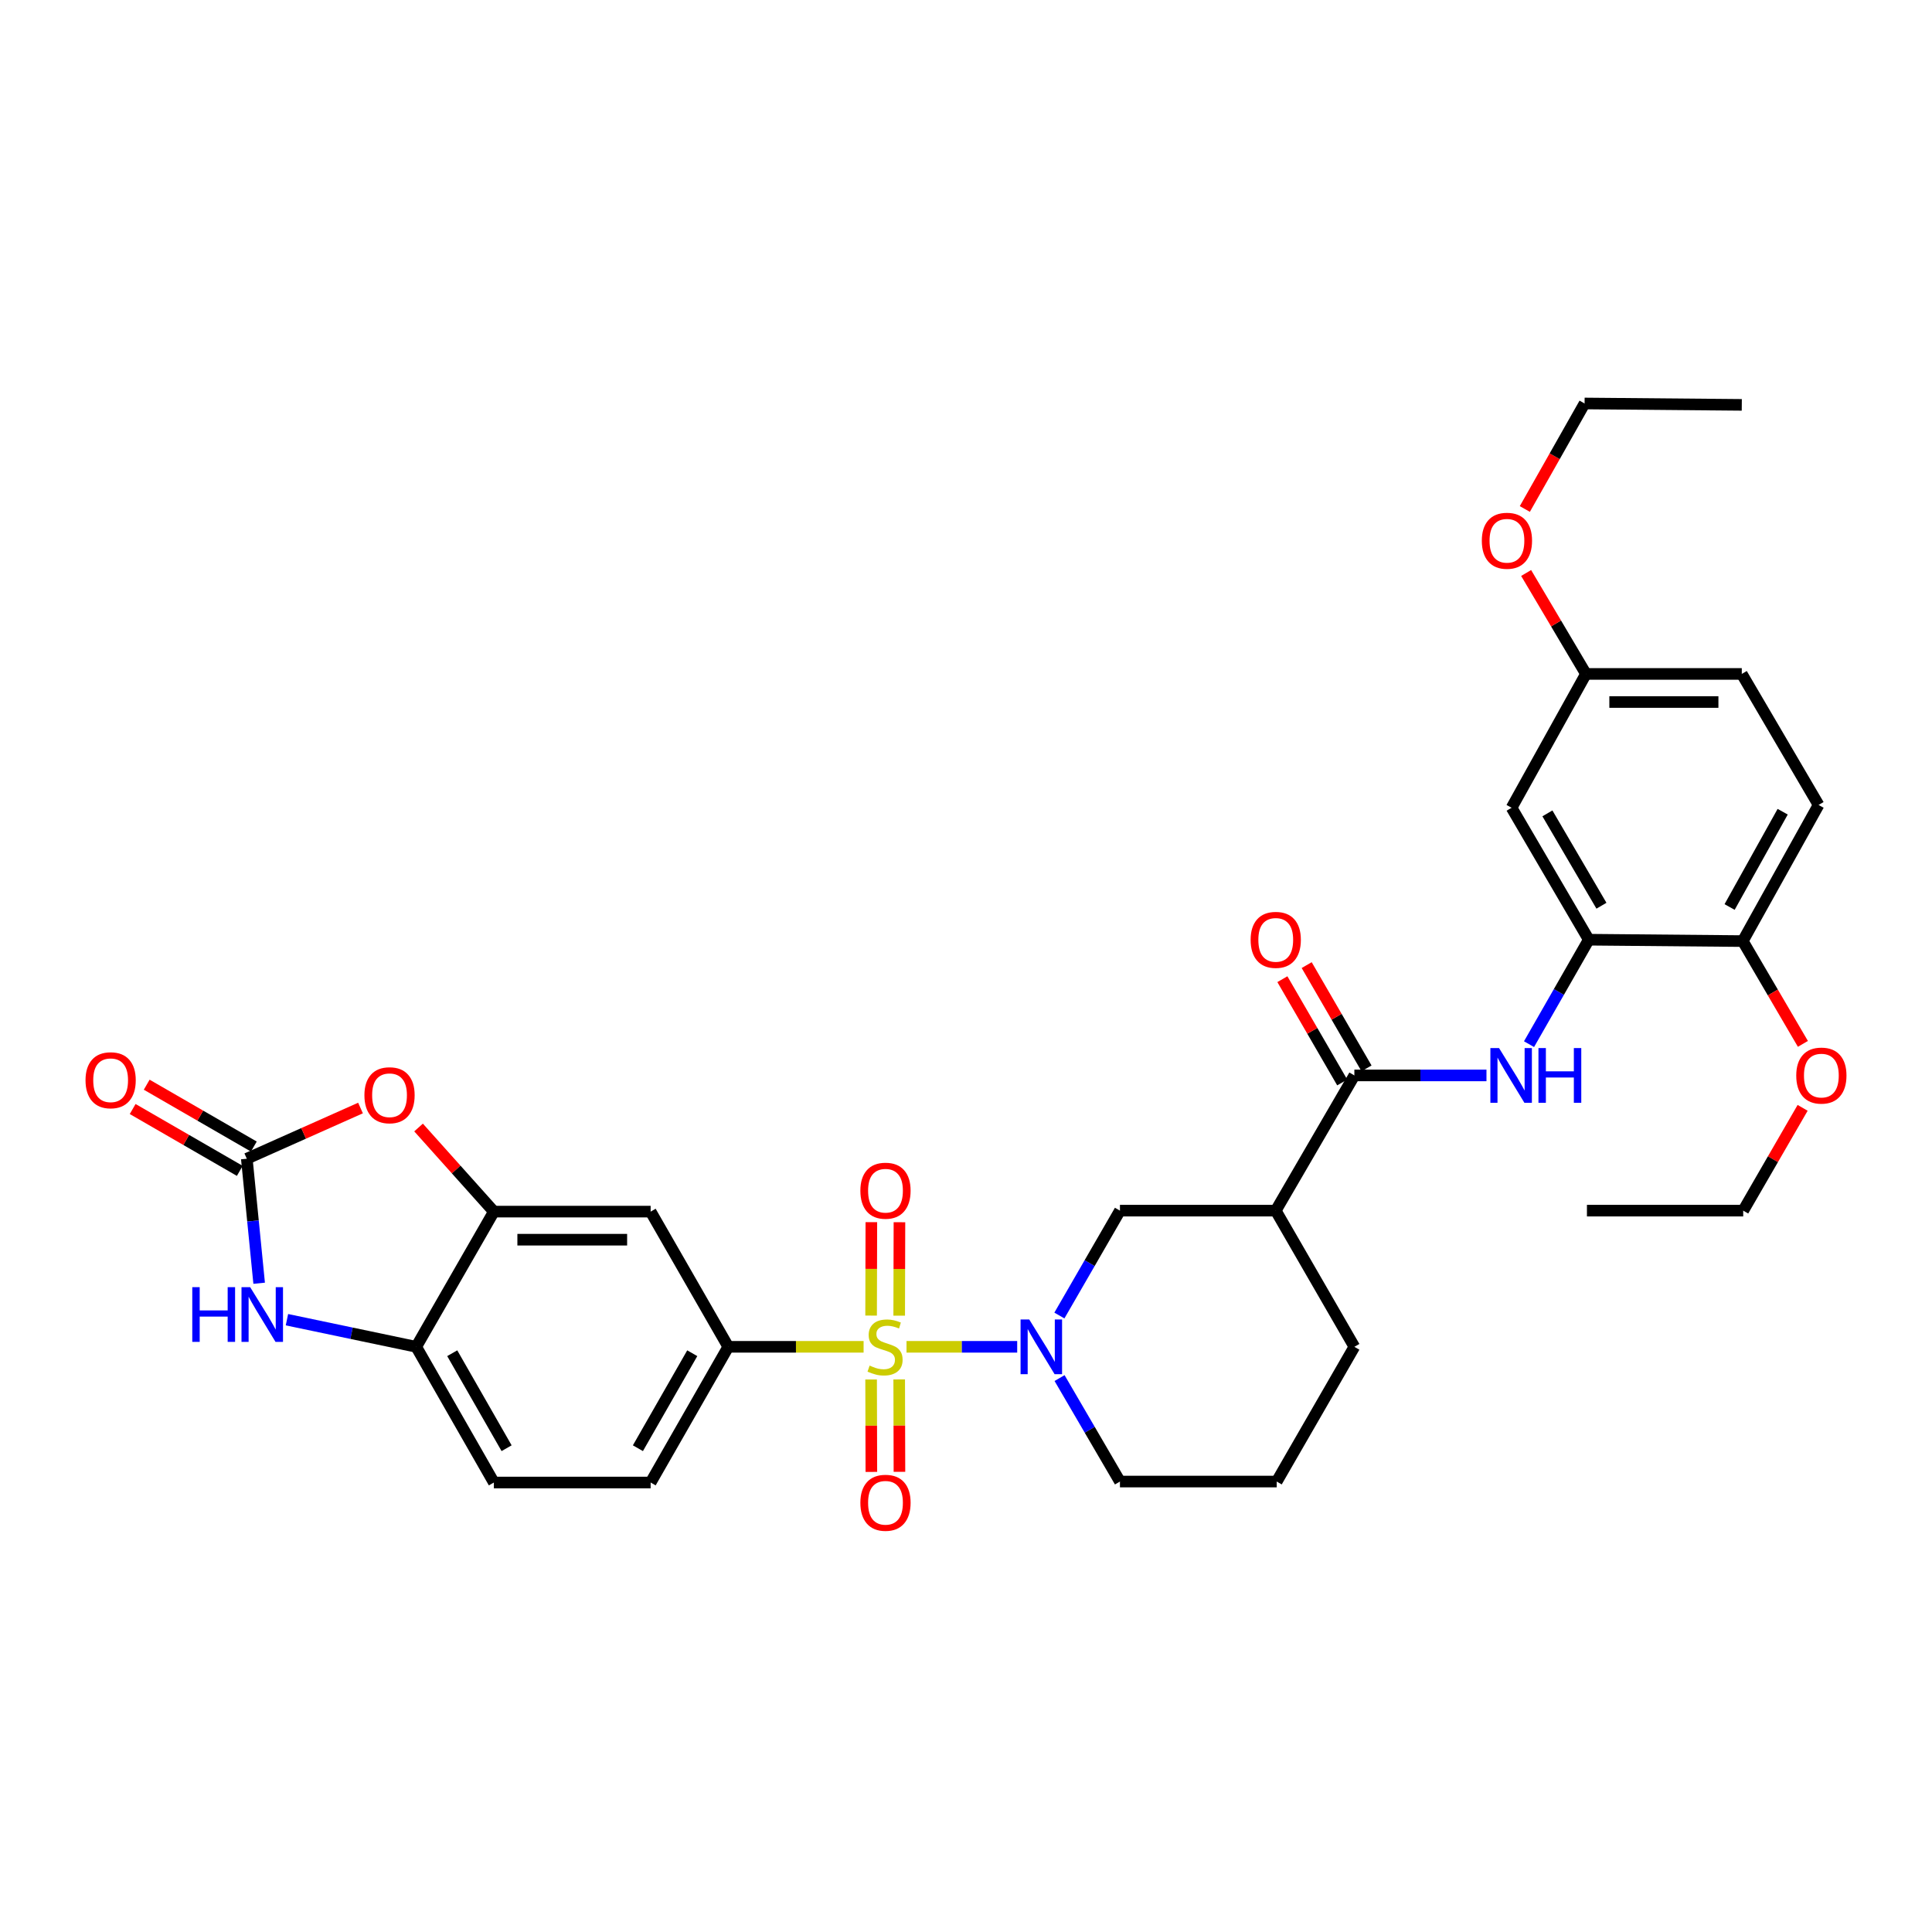 <?xml version='1.0' encoding='iso-8859-1'?>
<svg version='1.1' baseProfile='full'
              xmlns='http://www.w3.org/2000/svg'
                      xmlns:rdkit='http://www.rdkit.org/xml'
                      xmlns:xlink='http://www.w3.org/1999/xlink'
                  xml:space='preserve'
width='1000px' height='1000px' viewBox='0 0 1000 1000'>
<!-- END OF HEADER -->
<rect style='opacity:1.0;fill:#FFFFFF;stroke:none' width='1000' height='1000' x='0' y='0'> </rect>
<path class='bond-0' d='M 469.21,697.109 L 497.855,697.109' style='fill:none;fill-rule:evenodd;stroke:#CCCC00;stroke-width:6px;stroke-linecap:butt;stroke-linejoin:miter;stroke-opacity:1' />
<path class='bond-0' d='M 497.855,697.109 L 526.5,697.109' style='fill:none;fill-rule:evenodd;stroke:#0000FF;stroke-width:6px;stroke-linecap:butt;stroke-linejoin:miter;stroke-opacity:1' />
<path class='bond-2' d='M 446.999,697.109 L 411.978,697.109' style='fill:none;fill-rule:evenodd;stroke:#CCCC00;stroke-width:6px;stroke-linecap:butt;stroke-linejoin:miter;stroke-opacity:1' />
<path class='bond-2' d='M 411.978,697.109 L 376.957,697.109' style='fill:none;fill-rule:evenodd;stroke:#000000;stroke-width:6px;stroke-linecap:butt;stroke-linejoin:miter;stroke-opacity:1' />
<path class='bond-13' d='M 450.885,714.025 L 450.95,737.941' style='fill:none;fill-rule:evenodd;stroke:#CCCC00;stroke-width:6px;stroke-linecap:butt;stroke-linejoin:miter;stroke-opacity:1' />
<path class='bond-13' d='M 450.95,737.941 L 451.015,761.857' style='fill:none;fill-rule:evenodd;stroke:#FF0000;stroke-width:6px;stroke-linecap:butt;stroke-linejoin:miter;stroke-opacity:1' />
<path class='bond-13' d='M 465.423,713.985 L 465.487,737.902' style='fill:none;fill-rule:evenodd;stroke:#CCCC00;stroke-width:6px;stroke-linecap:butt;stroke-linejoin:miter;stroke-opacity:1' />
<path class='bond-13' d='M 465.487,737.902 L 465.552,761.818' style='fill:none;fill-rule:evenodd;stroke:#FF0000;stroke-width:6px;stroke-linecap:butt;stroke-linejoin:miter;stroke-opacity:1' />
<path class='bond-14' d='M 465.42,680.986 L 465.486,656.805' style='fill:none;fill-rule:evenodd;stroke:#CCCC00;stroke-width:6px;stroke-linecap:butt;stroke-linejoin:miter;stroke-opacity:1' />
<path class='bond-14' d='M 465.486,656.805 L 465.551,632.623' style='fill:none;fill-rule:evenodd;stroke:#FF0000;stroke-width:6px;stroke-linecap:butt;stroke-linejoin:miter;stroke-opacity:1' />
<path class='bond-14' d='M 450.883,680.947 L 450.948,656.766' style='fill:none;fill-rule:evenodd;stroke:#CCCC00;stroke-width:6px;stroke-linecap:butt;stroke-linejoin:miter;stroke-opacity:1' />
<path class='bond-14' d='M 450.948,656.766 L 451.013,632.584' style='fill:none;fill-rule:evenodd;stroke:#FF0000;stroke-width:6px;stroke-linecap:butt;stroke-linejoin:miter;stroke-opacity:1' />
<path class='bond-11' d='M 548.335,680.914 L 564.008,653.771' style='fill:none;fill-rule:evenodd;stroke:#0000FF;stroke-width:6px;stroke-linecap:butt;stroke-linejoin:miter;stroke-opacity:1' />
<path class='bond-11' d='M 564.008,653.771 L 579.681,626.627' style='fill:none;fill-rule:evenodd;stroke:#000000;stroke-width:6px;stroke-linecap:butt;stroke-linejoin:miter;stroke-opacity:1' />
<path class='bond-23' d='M 548.425,713.288 L 564.053,740.068' style='fill:none;fill-rule:evenodd;stroke:#0000FF;stroke-width:6px;stroke-linecap:butt;stroke-linejoin:miter;stroke-opacity:1' />
<path class='bond-23' d='M 564.053,740.068 L 579.681,766.848' style='fill:none;fill-rule:evenodd;stroke:#000000;stroke-width:6px;stroke-linecap:butt;stroke-linejoin:miter;stroke-opacity:1' />
<path class='bond-1' d='M 127.747,599.749 L 157.173,586.63' style='fill:none;fill-rule:evenodd;stroke:#000000;stroke-width:6px;stroke-linecap:butt;stroke-linejoin:miter;stroke-opacity:1' />
<path class='bond-1' d='M 157.173,586.63 L 186.599,573.511' style='fill:none;fill-rule:evenodd;stroke:#FF0000;stroke-width:6px;stroke-linecap:butt;stroke-linejoin:miter;stroke-opacity:1' />
<path class='bond-17' d='M 131.381,593.454 L 103.658,577.447' style='fill:none;fill-rule:evenodd;stroke:#000000;stroke-width:6px;stroke-linecap:butt;stroke-linejoin:miter;stroke-opacity:1' />
<path class='bond-17' d='M 103.658,577.447 L 75.934,561.439' style='fill:none;fill-rule:evenodd;stroke:#FF0000;stroke-width:6px;stroke-linecap:butt;stroke-linejoin:miter;stroke-opacity:1' />
<path class='bond-17' d='M 124.112,606.044 L 96.389,590.036' style='fill:none;fill-rule:evenodd;stroke:#000000;stroke-width:6px;stroke-linecap:butt;stroke-linejoin:miter;stroke-opacity:1' />
<path class='bond-17' d='M 96.389,590.036 L 68.665,574.028' style='fill:none;fill-rule:evenodd;stroke:#FF0000;stroke-width:6px;stroke-linecap:butt;stroke-linejoin:miter;stroke-opacity:1' />
<path class='bond-35' d='M 127.747,599.749 L 130.942,631.977' style='fill:none;fill-rule:evenodd;stroke:#000000;stroke-width:6px;stroke-linecap:butt;stroke-linejoin:miter;stroke-opacity:1' />
<path class='bond-35' d='M 130.942,631.977 L 134.138,664.205' style='fill:none;fill-rule:evenodd;stroke:#0000FF;stroke-width:6px;stroke-linecap:butt;stroke-linejoin:miter;stroke-opacity:1' />
<path class='bond-10' d='M 376.957,697.109 L 336.77,627.128' style='fill:none;fill-rule:evenodd;stroke:#000000;stroke-width:6px;stroke-linecap:butt;stroke-linejoin:miter;stroke-opacity:1' />
<path class='bond-19' d='M 376.957,697.109 L 336.77,767.349' style='fill:none;fill-rule:evenodd;stroke:#000000;stroke-width:6px;stroke-linecap:butt;stroke-linejoin:miter;stroke-opacity:1' />
<path class='bond-19' d='M 358.311,700.426 L 330.18,749.593' style='fill:none;fill-rule:evenodd;stroke:#000000;stroke-width:6px;stroke-linecap:butt;stroke-linejoin:miter;stroke-opacity:1' />
<path class='bond-3' d='M 148.518,683.071 L 181.975,690.09' style='fill:none;fill-rule:evenodd;stroke:#0000FF;stroke-width:6px;stroke-linecap:butt;stroke-linejoin:miter;stroke-opacity:1' />
<path class='bond-3' d='M 181.975,690.09 L 215.431,697.109' style='fill:none;fill-rule:evenodd;stroke:#000000;stroke-width:6px;stroke-linecap:butt;stroke-linejoin:miter;stroke-opacity:1' />
<path class='bond-4' d='M 701.019,556.638 L 660.323,626.627' style='fill:none;fill-rule:evenodd;stroke:#000000;stroke-width:6px;stroke-linecap:butt;stroke-linejoin:miter;stroke-opacity:1' />
<path class='bond-8' d='M 701.019,556.638 L 735.206,556.638' style='fill:none;fill-rule:evenodd;stroke:#000000;stroke-width:6px;stroke-linecap:butt;stroke-linejoin:miter;stroke-opacity:1' />
<path class='bond-8' d='M 735.206,556.638 L 769.393,556.638' style='fill:none;fill-rule:evenodd;stroke:#0000FF;stroke-width:6px;stroke-linecap:butt;stroke-linejoin:miter;stroke-opacity:1' />
<path class='bond-18' d='M 707.309,552.994 L 691.824,526.265' style='fill:none;fill-rule:evenodd;stroke:#000000;stroke-width:6px;stroke-linecap:butt;stroke-linejoin:miter;stroke-opacity:1' />
<path class='bond-18' d='M 691.824,526.265 L 676.339,499.536' style='fill:none;fill-rule:evenodd;stroke:#FF0000;stroke-width:6px;stroke-linecap:butt;stroke-linejoin:miter;stroke-opacity:1' />
<path class='bond-18' d='M 694.73,560.281 L 679.245,533.552' style='fill:none;fill-rule:evenodd;stroke:#000000;stroke-width:6px;stroke-linecap:butt;stroke-linejoin:miter;stroke-opacity:1' />
<path class='bond-18' d='M 679.245,533.552 L 663.76,506.823' style='fill:none;fill-rule:evenodd;stroke:#FF0000;stroke-width:6px;stroke-linecap:butt;stroke-linejoin:miter;stroke-opacity:1' />
<path class='bond-5' d='M 216.645,583.593 L 236.136,605.36' style='fill:none;fill-rule:evenodd;stroke:#FF0000;stroke-width:6px;stroke-linecap:butt;stroke-linejoin:miter;stroke-opacity:1' />
<path class='bond-5' d='M 236.136,605.36 L 255.627,627.128' style='fill:none;fill-rule:evenodd;stroke:#000000;stroke-width:6px;stroke-linecap:butt;stroke-linejoin:miter;stroke-opacity:1' />
<path class='bond-6' d='M 255.627,627.128 L 336.77,627.128' style='fill:none;fill-rule:evenodd;stroke:#000000;stroke-width:6px;stroke-linecap:butt;stroke-linejoin:miter;stroke-opacity:1' />
<path class='bond-6' d='M 267.799,641.665 L 324.598,641.665' style='fill:none;fill-rule:evenodd;stroke:#000000;stroke-width:6px;stroke-linecap:butt;stroke-linejoin:miter;stroke-opacity:1' />
<path class='bond-33' d='M 255.627,627.128 L 215.431,697.109' style='fill:none;fill-rule:evenodd;stroke:#000000;stroke-width:6px;stroke-linecap:butt;stroke-linejoin:miter;stroke-opacity:1' />
<path class='bond-7' d='M 660.323,626.627 L 579.681,626.627' style='fill:none;fill-rule:evenodd;stroke:#000000;stroke-width:6px;stroke-linecap:butt;stroke-linejoin:miter;stroke-opacity:1' />
<path class='bond-34' d='M 660.323,626.627 L 701.019,697.109' style='fill:none;fill-rule:evenodd;stroke:#000000;stroke-width:6px;stroke-linecap:butt;stroke-linejoin:miter;stroke-opacity:1' />
<path class='bond-9' d='M 791.42,540.455 L 806.885,513.422' style='fill:none;fill-rule:evenodd;stroke:#0000FF;stroke-width:6px;stroke-linecap:butt;stroke-linejoin:miter;stroke-opacity:1' />
<path class='bond-9' d='M 806.885,513.422 L 822.35,486.39' style='fill:none;fill-rule:evenodd;stroke:#000000;stroke-width:6px;stroke-linecap:butt;stroke-linejoin:miter;stroke-opacity:1' />
<path class='bond-15' d='M 822.35,486.39 L 782.396,418.097' style='fill:none;fill-rule:evenodd;stroke:#000000;stroke-width:6px;stroke-linecap:butt;stroke-linejoin:miter;stroke-opacity:1' />
<path class='bond-15' d='M 828.904,468.805 L 800.937,421' style='fill:none;fill-rule:evenodd;stroke:#000000;stroke-width:6px;stroke-linecap:butt;stroke-linejoin:miter;stroke-opacity:1' />
<path class='bond-16' d='M 822.35,486.39 L 902.055,487.109' style='fill:none;fill-rule:evenodd;stroke:#000000;stroke-width:6px;stroke-linecap:butt;stroke-linejoin:miter;stroke-opacity:1' />
<path class='bond-12' d='M 215.431,697.109 L 255.627,767.349' style='fill:none;fill-rule:evenodd;stroke:#000000;stroke-width:6px;stroke-linecap:butt;stroke-linejoin:miter;stroke-opacity:1' />
<path class='bond-12' d='M 234.078,700.424 L 262.215,749.592' style='fill:none;fill-rule:evenodd;stroke:#000000;stroke-width:6px;stroke-linecap:butt;stroke-linejoin:miter;stroke-opacity:1' />
<path class='bond-22' d='M 782.396,418.097 L 820.896,348.826' style='fill:none;fill-rule:evenodd;stroke:#000000;stroke-width:6px;stroke-linecap:butt;stroke-linejoin:miter;stroke-opacity:1' />
<path class='bond-21' d='M 902.055,487.109 L 941.297,416.643' style='fill:none;fill-rule:evenodd;stroke:#000000;stroke-width:6px;stroke-linecap:butt;stroke-linejoin:miter;stroke-opacity:1' />
<path class='bond-21' d='M 895.24,469.466 L 922.71,420.14' style='fill:none;fill-rule:evenodd;stroke:#000000;stroke-width:6px;stroke-linecap:butt;stroke-linejoin:miter;stroke-opacity:1' />
<path class='bond-26' d='M 902.055,487.109 L 917.617,513.706' style='fill:none;fill-rule:evenodd;stroke:#000000;stroke-width:6px;stroke-linecap:butt;stroke-linejoin:miter;stroke-opacity:1' />
<path class='bond-26' d='M 917.617,513.706 L 933.178,540.304' style='fill:none;fill-rule:evenodd;stroke:#FF0000;stroke-width:6px;stroke-linecap:butt;stroke-linejoin:miter;stroke-opacity:1' />
<path class='bond-20' d='M 336.77,767.349 L 255.627,767.349' style='fill:none;fill-rule:evenodd;stroke:#000000;stroke-width:6px;stroke-linecap:butt;stroke-linejoin:miter;stroke-opacity:1' />
<path class='bond-24' d='M 941.297,416.643 L 901.546,348.826' style='fill:none;fill-rule:evenodd;stroke:#000000;stroke-width:6px;stroke-linecap:butt;stroke-linejoin:miter;stroke-opacity:1' />
<path class='bond-27' d='M 820.896,348.826 L 805.412,322.703' style='fill:none;fill-rule:evenodd;stroke:#000000;stroke-width:6px;stroke-linecap:butt;stroke-linejoin:miter;stroke-opacity:1' />
<path class='bond-27' d='M 805.412,322.703 L 789.927,296.58' style='fill:none;fill-rule:evenodd;stroke:#FF0000;stroke-width:6px;stroke-linecap:butt;stroke-linejoin:miter;stroke-opacity:1' />
<path class='bond-36' d='M 820.896,348.826 L 901.546,348.826' style='fill:none;fill-rule:evenodd;stroke:#000000;stroke-width:6px;stroke-linecap:butt;stroke-linejoin:miter;stroke-opacity:1' />
<path class='bond-36' d='M 832.993,363.364 L 889.448,363.364' style='fill:none;fill-rule:evenodd;stroke:#000000;stroke-width:6px;stroke-linecap:butt;stroke-linejoin:miter;stroke-opacity:1' />
<path class='bond-28' d='M 579.681,766.848 L 660.823,766.848' style='fill:none;fill-rule:evenodd;stroke:#000000;stroke-width:6px;stroke-linecap:butt;stroke-linejoin:miter;stroke-opacity:1' />
<path class='bond-25' d='M 701.019,697.109 L 660.823,766.848' style='fill:none;fill-rule:evenodd;stroke:#000000;stroke-width:6px;stroke-linecap:butt;stroke-linejoin:miter;stroke-opacity:1' />
<path class='bond-29' d='M 933.036,573.419 L 917.658,600.023' style='fill:none;fill-rule:evenodd;stroke:#FF0000;stroke-width:6px;stroke-linecap:butt;stroke-linejoin:miter;stroke-opacity:1' />
<path class='bond-29' d='M 917.658,600.023 L 902.281,626.627' style='fill:none;fill-rule:evenodd;stroke:#000000;stroke-width:6px;stroke-linecap:butt;stroke-linejoin:miter;stroke-opacity:1' />
<path class='bond-30' d='M 789.252,263.455 L 804.715,236.147' style='fill:none;fill-rule:evenodd;stroke:#FF0000;stroke-width:6px;stroke-linecap:butt;stroke-linejoin:miter;stroke-opacity:1' />
<path class='bond-30' d='M 804.715,236.147 L 820.177,208.84' style='fill:none;fill-rule:evenodd;stroke:#000000;stroke-width:6px;stroke-linecap:butt;stroke-linejoin:miter;stroke-opacity:1' />
<path class='bond-31' d='M 902.281,626.627 L 821.397,626.627' style='fill:none;fill-rule:evenodd;stroke:#000000;stroke-width:6px;stroke-linecap:butt;stroke-linejoin:miter;stroke-opacity:1' />
<path class='bond-32' d='M 820.177,208.84 L 901.546,209.559' style='fill:none;fill-rule:evenodd;stroke:#000000;stroke-width:6px;stroke-linecap:butt;stroke-linejoin:miter;stroke-opacity:1' />
<path  class='atom-0' d='M 450.108 706.829
Q 450.428 706.949, 451.748 707.509
Q 453.068 708.069, 454.508 708.429
Q 455.988 708.749, 457.428 708.749
Q 460.108 708.749, 461.668 707.469
Q 463.228 706.149, 463.228 703.869
Q 463.228 702.309, 462.428 701.349
Q 461.668 700.389, 460.468 699.869
Q 459.268 699.349, 457.268 698.749
Q 454.748 697.989, 453.228 697.269
Q 451.748 696.549, 450.668 695.029
Q 449.628 693.509, 449.628 690.949
Q 449.628 687.389, 452.028 685.189
Q 454.468 682.989, 459.268 682.989
Q 462.548 682.989, 466.268 684.549
L 465.348 687.629
Q 461.948 686.229, 459.388 686.229
Q 456.628 686.229, 455.108 687.389
Q 453.588 688.509, 453.628 690.469
Q 453.628 691.989, 454.388 692.909
Q 455.188 693.829, 456.308 694.349
Q 457.468 694.869, 459.388 695.469
Q 461.948 696.269, 463.468 697.069
Q 464.988 697.869, 466.068 699.509
Q 467.188 701.109, 467.188 703.869
Q 467.188 707.789, 464.548 709.909
Q 461.948 711.989, 457.588 711.989
Q 455.068 711.989, 453.148 711.429
Q 451.268 710.909, 449.028 709.989
L 450.108 706.829
' fill='#CCCC00'/>
<path  class='atom-1' d='M 532.724 682.949
L 542.004 697.949
Q 542.924 699.429, 544.404 702.109
Q 545.884 704.789, 545.964 704.949
L 545.964 682.949
L 549.724 682.949
L 549.724 711.269
L 545.844 711.269
L 535.884 694.869
Q 534.724 692.949, 533.484 690.749
Q 532.284 688.549, 531.924 687.869
L 531.924 711.269
L 528.244 711.269
L 528.244 682.949
L 532.724 682.949
' fill='#0000FF'/>
<path  class='atom-4' d='M 99.522 666.231
L 103.362 666.231
L 103.362 678.271
L 117.842 678.271
L 117.842 666.231
L 121.682 666.231
L 121.682 694.551
L 117.842 694.551
L 117.842 681.471
L 103.362 681.471
L 103.362 694.551
L 99.522 694.551
L 99.522 666.231
' fill='#0000FF'/>
<path  class='atom-4' d='M 129.482 666.231
L 138.762 681.231
Q 139.682 682.711, 141.162 685.391
Q 142.642 688.071, 142.722 688.231
L 142.722 666.231
L 146.482 666.231
L 146.482 694.551
L 142.602 694.551
L 132.642 678.151
Q 131.482 676.231, 130.242 674.031
Q 129.042 671.831, 128.682 671.151
L 128.682 694.551
L 125.002 694.551
L 125.002 666.231
L 129.482 666.231
' fill='#0000FF'/>
<path  class='atom-6' d='M 188.621 566.894
Q 188.621 560.094, 191.981 556.294
Q 195.341 552.494, 201.621 552.494
Q 207.901 552.494, 211.261 556.294
Q 214.621 560.094, 214.621 566.894
Q 214.621 573.774, 211.221 577.694
Q 207.821 581.574, 201.621 581.574
Q 195.381 581.574, 191.981 577.694
Q 188.621 573.814, 188.621 566.894
M 201.621 578.374
Q 205.941 578.374, 208.261 575.494
Q 210.621 572.574, 210.621 566.894
Q 210.621 561.334, 208.261 558.534
Q 205.941 555.694, 201.621 555.694
Q 197.301 555.694, 194.941 558.494
Q 192.621 561.294, 192.621 566.894
Q 192.621 572.614, 194.941 575.494
Q 197.301 578.374, 201.621 578.374
' fill='#FF0000'/>
<path  class='atom-9' d='M 775.902 542.478
L 785.182 557.478
Q 786.102 558.958, 787.582 561.638
Q 789.062 564.318, 789.142 564.478
L 789.142 542.478
L 792.902 542.478
L 792.902 570.798
L 789.022 570.798
L 779.062 554.398
Q 777.902 552.478, 776.662 550.278
Q 775.462 548.078, 775.102 547.398
L 775.102 570.798
L 771.422 570.798
L 771.422 542.478
L 775.902 542.478
' fill='#0000FF'/>
<path  class='atom-9' d='M 796.302 542.478
L 800.142 542.478
L 800.142 554.518
L 814.622 554.518
L 814.622 542.478
L 818.462 542.478
L 818.462 570.798
L 814.622 570.798
L 814.622 557.718
L 800.142 557.718
L 800.142 570.798
L 796.302 570.798
L 796.302 542.478
' fill='#0000FF'/>
<path  class='atom-14' d='M 445.326 777.831
Q 445.326 771.031, 448.686 767.231
Q 452.046 763.431, 458.326 763.431
Q 464.606 763.431, 467.966 767.231
Q 471.326 771.031, 471.326 777.831
Q 471.326 784.711, 467.926 788.631
Q 464.526 792.511, 458.326 792.511
Q 452.086 792.511, 448.686 788.631
Q 445.326 784.751, 445.326 777.831
M 458.326 789.311
Q 462.646 789.311, 464.966 786.431
Q 467.326 783.511, 467.326 777.831
Q 467.326 772.271, 464.966 769.471
Q 462.646 766.631, 458.326 766.631
Q 454.006 766.631, 451.646 769.431
Q 449.326 772.231, 449.326 777.831
Q 449.326 783.551, 451.646 786.431
Q 454.006 789.311, 458.326 789.311
' fill='#FF0000'/>
<path  class='atom-15' d='M 445.326 616.305
Q 445.326 609.505, 448.686 605.705
Q 452.046 601.905, 458.326 601.905
Q 464.606 601.905, 467.966 605.705
Q 471.326 609.505, 471.326 616.305
Q 471.326 623.185, 467.926 627.105
Q 464.526 630.985, 458.326 630.985
Q 452.086 630.985, 448.686 627.105
Q 445.326 623.225, 445.326 616.305
M 458.326 627.785
Q 462.646 627.785, 464.966 624.905
Q 467.326 621.985, 467.326 616.305
Q 467.326 610.745, 464.966 607.945
Q 462.646 605.105, 458.326 605.105
Q 454.006 605.105, 451.646 607.905
Q 449.326 610.705, 449.326 616.305
Q 449.326 622.025, 451.646 624.905
Q 454.006 627.785, 458.326 627.785
' fill='#FF0000'/>
<path  class='atom-18' d='M 44.265 559.133
Q 44.265 552.333, 47.625 548.533
Q 50.985 544.733, 57.265 544.733
Q 63.545 544.733, 66.905 548.533
Q 70.265 552.333, 70.265 559.133
Q 70.265 566.013, 66.865 569.933
Q 63.465 573.813, 57.265 573.813
Q 51.025 573.813, 47.625 569.933
Q 44.265 566.053, 44.265 559.133
M 57.265 570.613
Q 61.585 570.613, 63.905 567.733
Q 66.265 564.813, 66.265 559.133
Q 66.265 553.573, 63.905 550.773
Q 61.585 547.933, 57.265 547.933
Q 52.945 547.933, 50.585 550.733
Q 48.265 553.533, 48.265 559.133
Q 48.265 564.853, 50.585 567.733
Q 52.945 570.613, 57.265 570.613
' fill='#FF0000'/>
<path  class='atom-19' d='M 647.323 486.47
Q 647.323 479.67, 650.683 475.87
Q 654.043 472.07, 660.323 472.07
Q 666.603 472.07, 669.963 475.87
Q 673.323 479.67, 673.323 486.47
Q 673.323 493.35, 669.923 497.27
Q 666.523 501.15, 660.323 501.15
Q 654.083 501.15, 650.683 497.27
Q 647.323 493.39, 647.323 486.47
M 660.323 497.95
Q 664.643 497.95, 666.963 495.07
Q 669.323 492.15, 669.323 486.47
Q 669.323 480.91, 666.963 478.11
Q 664.643 475.27, 660.323 475.27
Q 656.003 475.27, 653.643 478.07
Q 651.323 480.87, 651.323 486.47
Q 651.323 492.19, 653.643 495.07
Q 656.003 497.95, 660.323 497.95
' fill='#FF0000'/>
<path  class='atom-27' d='M 929.735 556.718
Q 929.735 549.918, 933.095 546.118
Q 936.455 542.318, 942.735 542.318
Q 949.015 542.318, 952.375 546.118
Q 955.735 549.918, 955.735 556.718
Q 955.735 563.598, 952.335 567.518
Q 948.935 571.398, 942.735 571.398
Q 936.495 571.398, 933.095 567.518
Q 929.735 563.638, 929.735 556.718
M 942.735 568.198
Q 947.055 568.198, 949.375 565.318
Q 951.735 562.398, 951.735 556.718
Q 951.735 551.158, 949.375 548.358
Q 947.055 545.518, 942.735 545.518
Q 938.415 545.518, 936.055 548.318
Q 933.735 551.118, 933.735 556.718
Q 933.735 562.438, 936.055 565.318
Q 938.415 568.198, 942.735 568.198
' fill='#FF0000'/>
<path  class='atom-28' d='M 766.989 279.894
Q 766.989 273.094, 770.349 269.294
Q 773.709 265.494, 779.989 265.494
Q 786.269 265.494, 789.629 269.294
Q 792.989 273.094, 792.989 279.894
Q 792.989 286.774, 789.589 290.694
Q 786.189 294.574, 779.989 294.574
Q 773.749 294.574, 770.349 290.694
Q 766.989 286.814, 766.989 279.894
M 779.989 291.374
Q 784.309 291.374, 786.629 288.494
Q 788.989 285.574, 788.989 279.894
Q 788.989 274.334, 786.629 271.534
Q 784.309 268.694, 779.989 268.694
Q 775.669 268.694, 773.309 271.494
Q 770.989 274.294, 770.989 279.894
Q 770.989 285.614, 773.309 288.494
Q 775.669 291.374, 779.989 291.374
' fill='#FF0000'/>
</svg>
